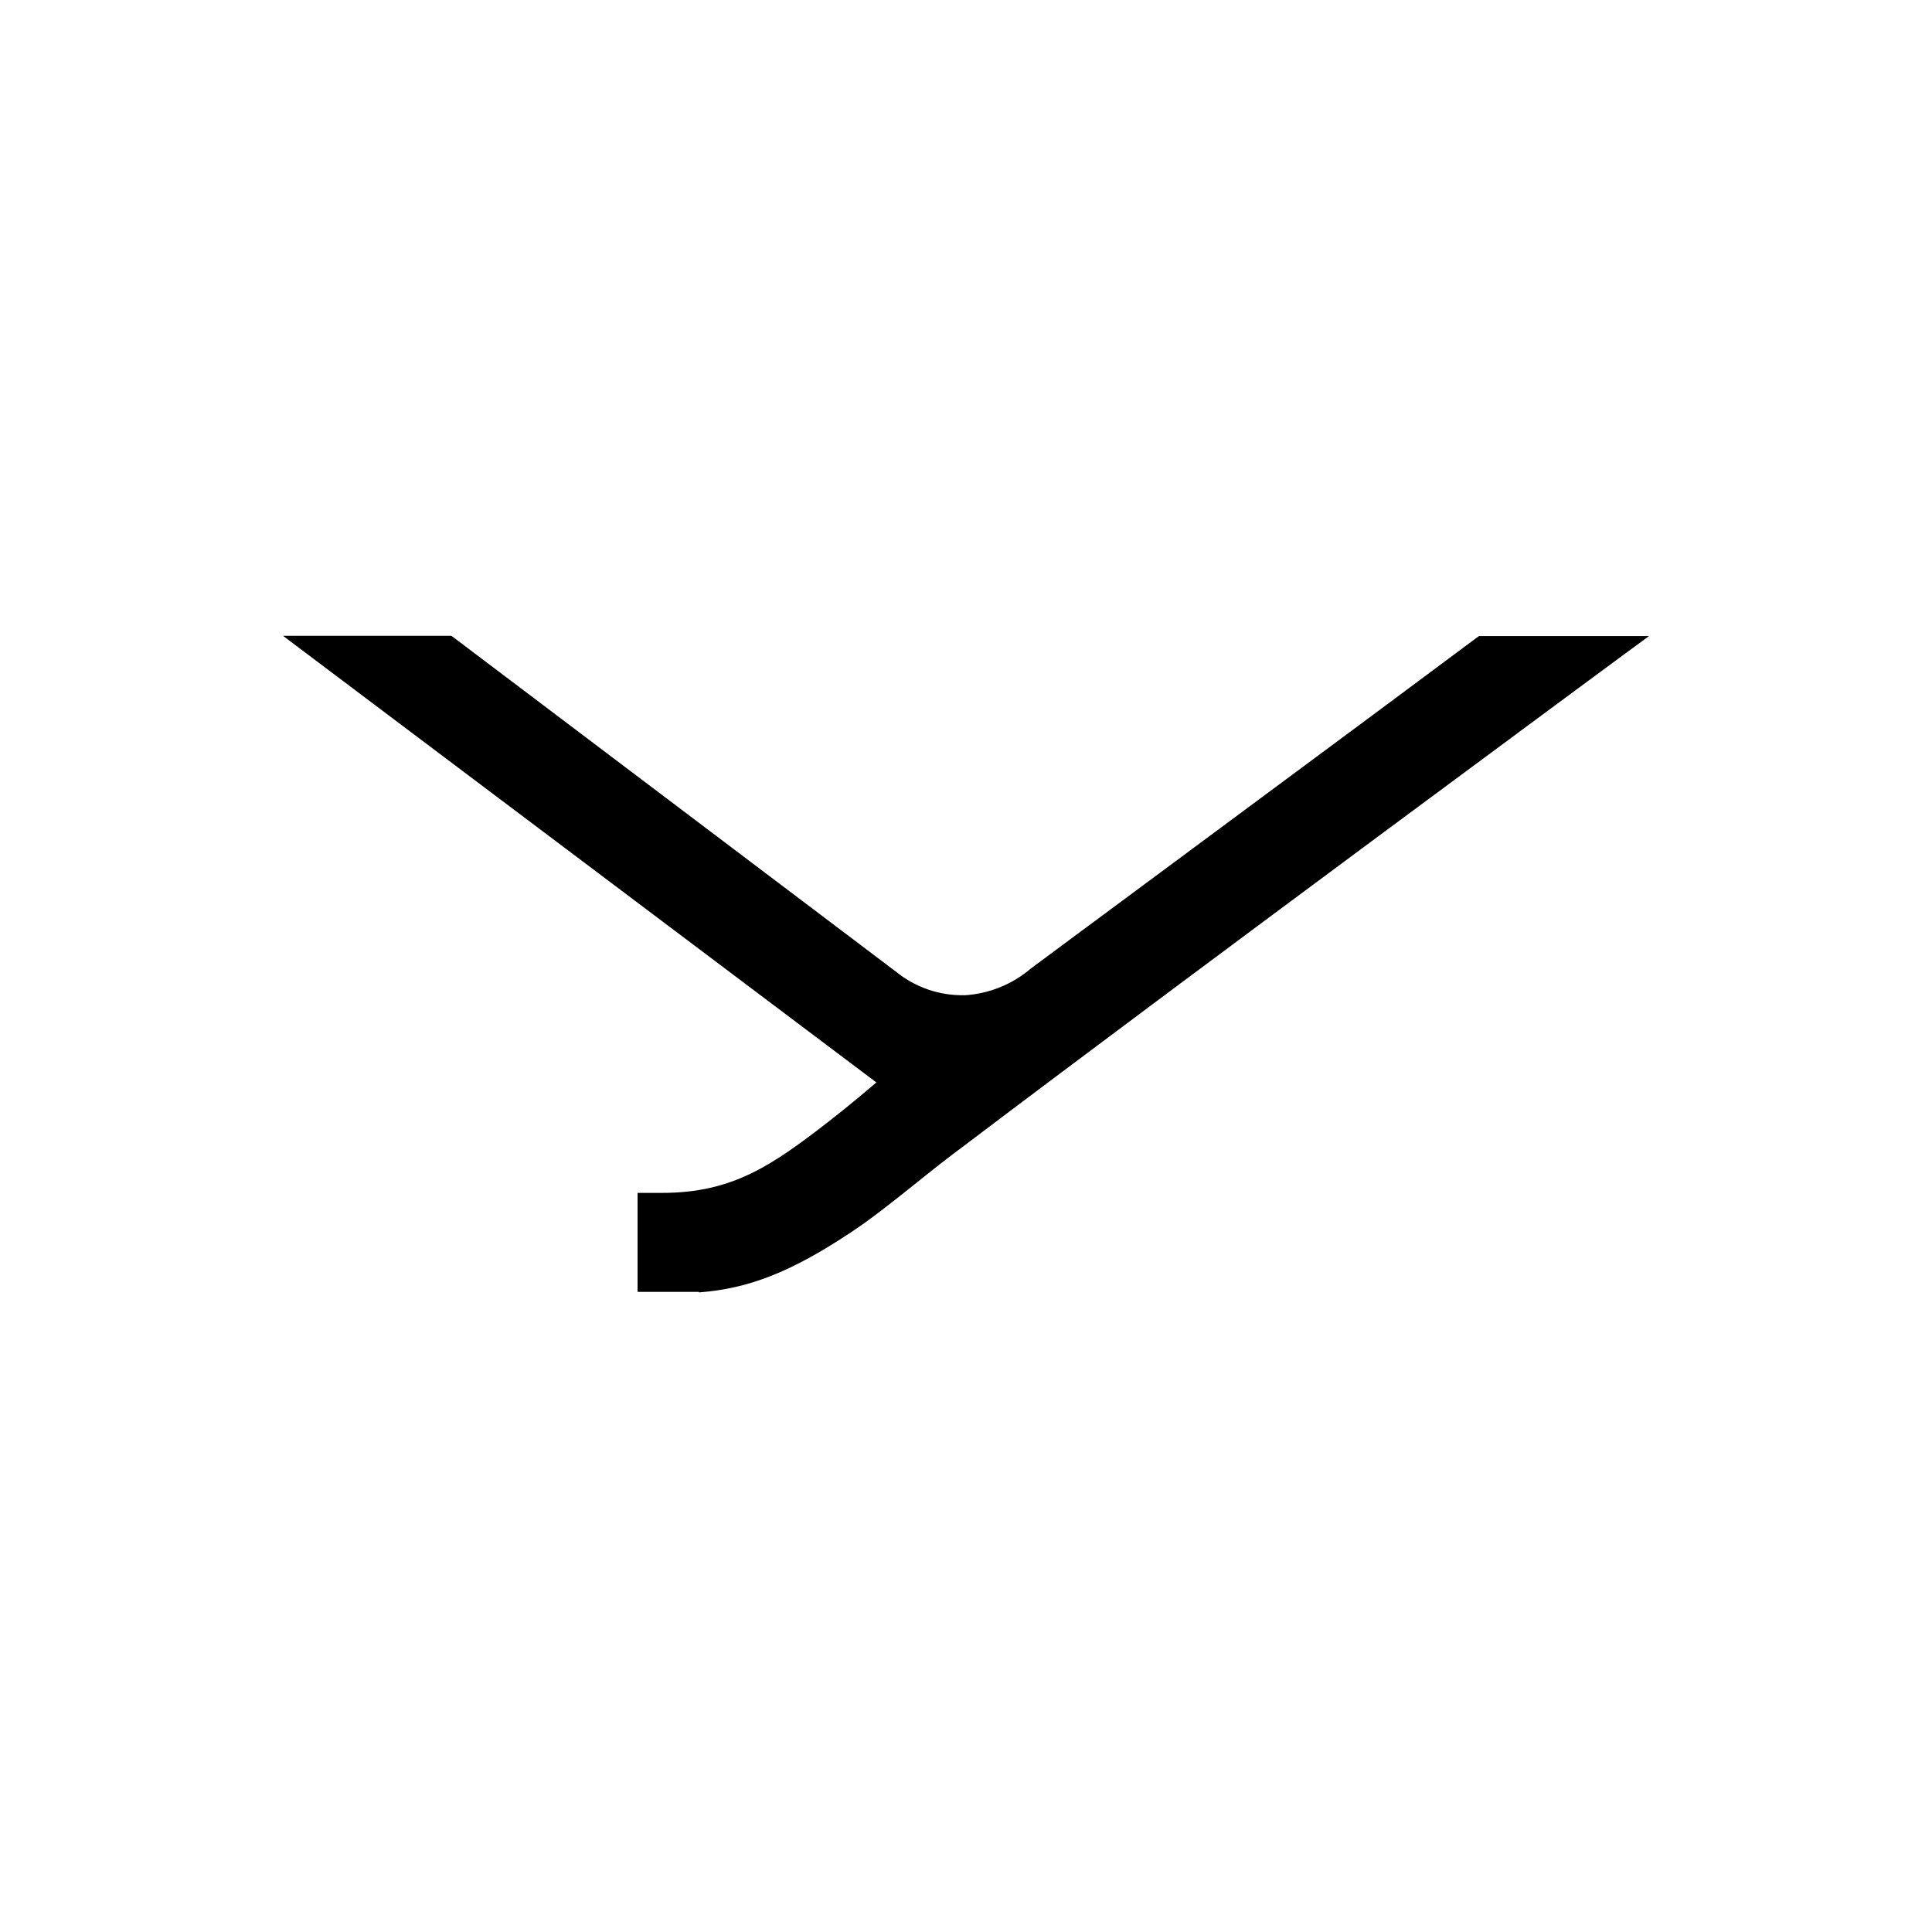 <?xml version="1.0" encoding="UTF-8"?>
<svg id="BITSmart" xmlns="http://www.w3.org/2000/svg" viewBox="0 0 1024 1024">
  <g id="Beyerdynamic">
    <path d="m370.452,684.717h-32.523v-52.462h13.009c37.19,0,58.118-14.424,88.379-37.897,11.737-9.191,20.221-16.403,25.17-20.645l-314.488-236.714h89.227l1.556,1.131c9.898,7.495,232.048,175.344,234.31,177.041,10.181,8.201,22.908,12.585,36.059,12.302h.566c12.727-.848,24.887-5.798,34.645-14.141,1.98-1.556,186.798-138.295,236.148-175.202l1.414-.99h90.076l-13.292,9.757c-2.263,1.697-233.603,172.374-348.708,259.622-10.181,7.495-19.373,14.848-27.433,21.352-12.585,10.04-23.473,18.666-33.796,25.453-31.534,20.928-54.017,29.695-80.319,31.675v-.283Z"/>
  </g>
</svg>